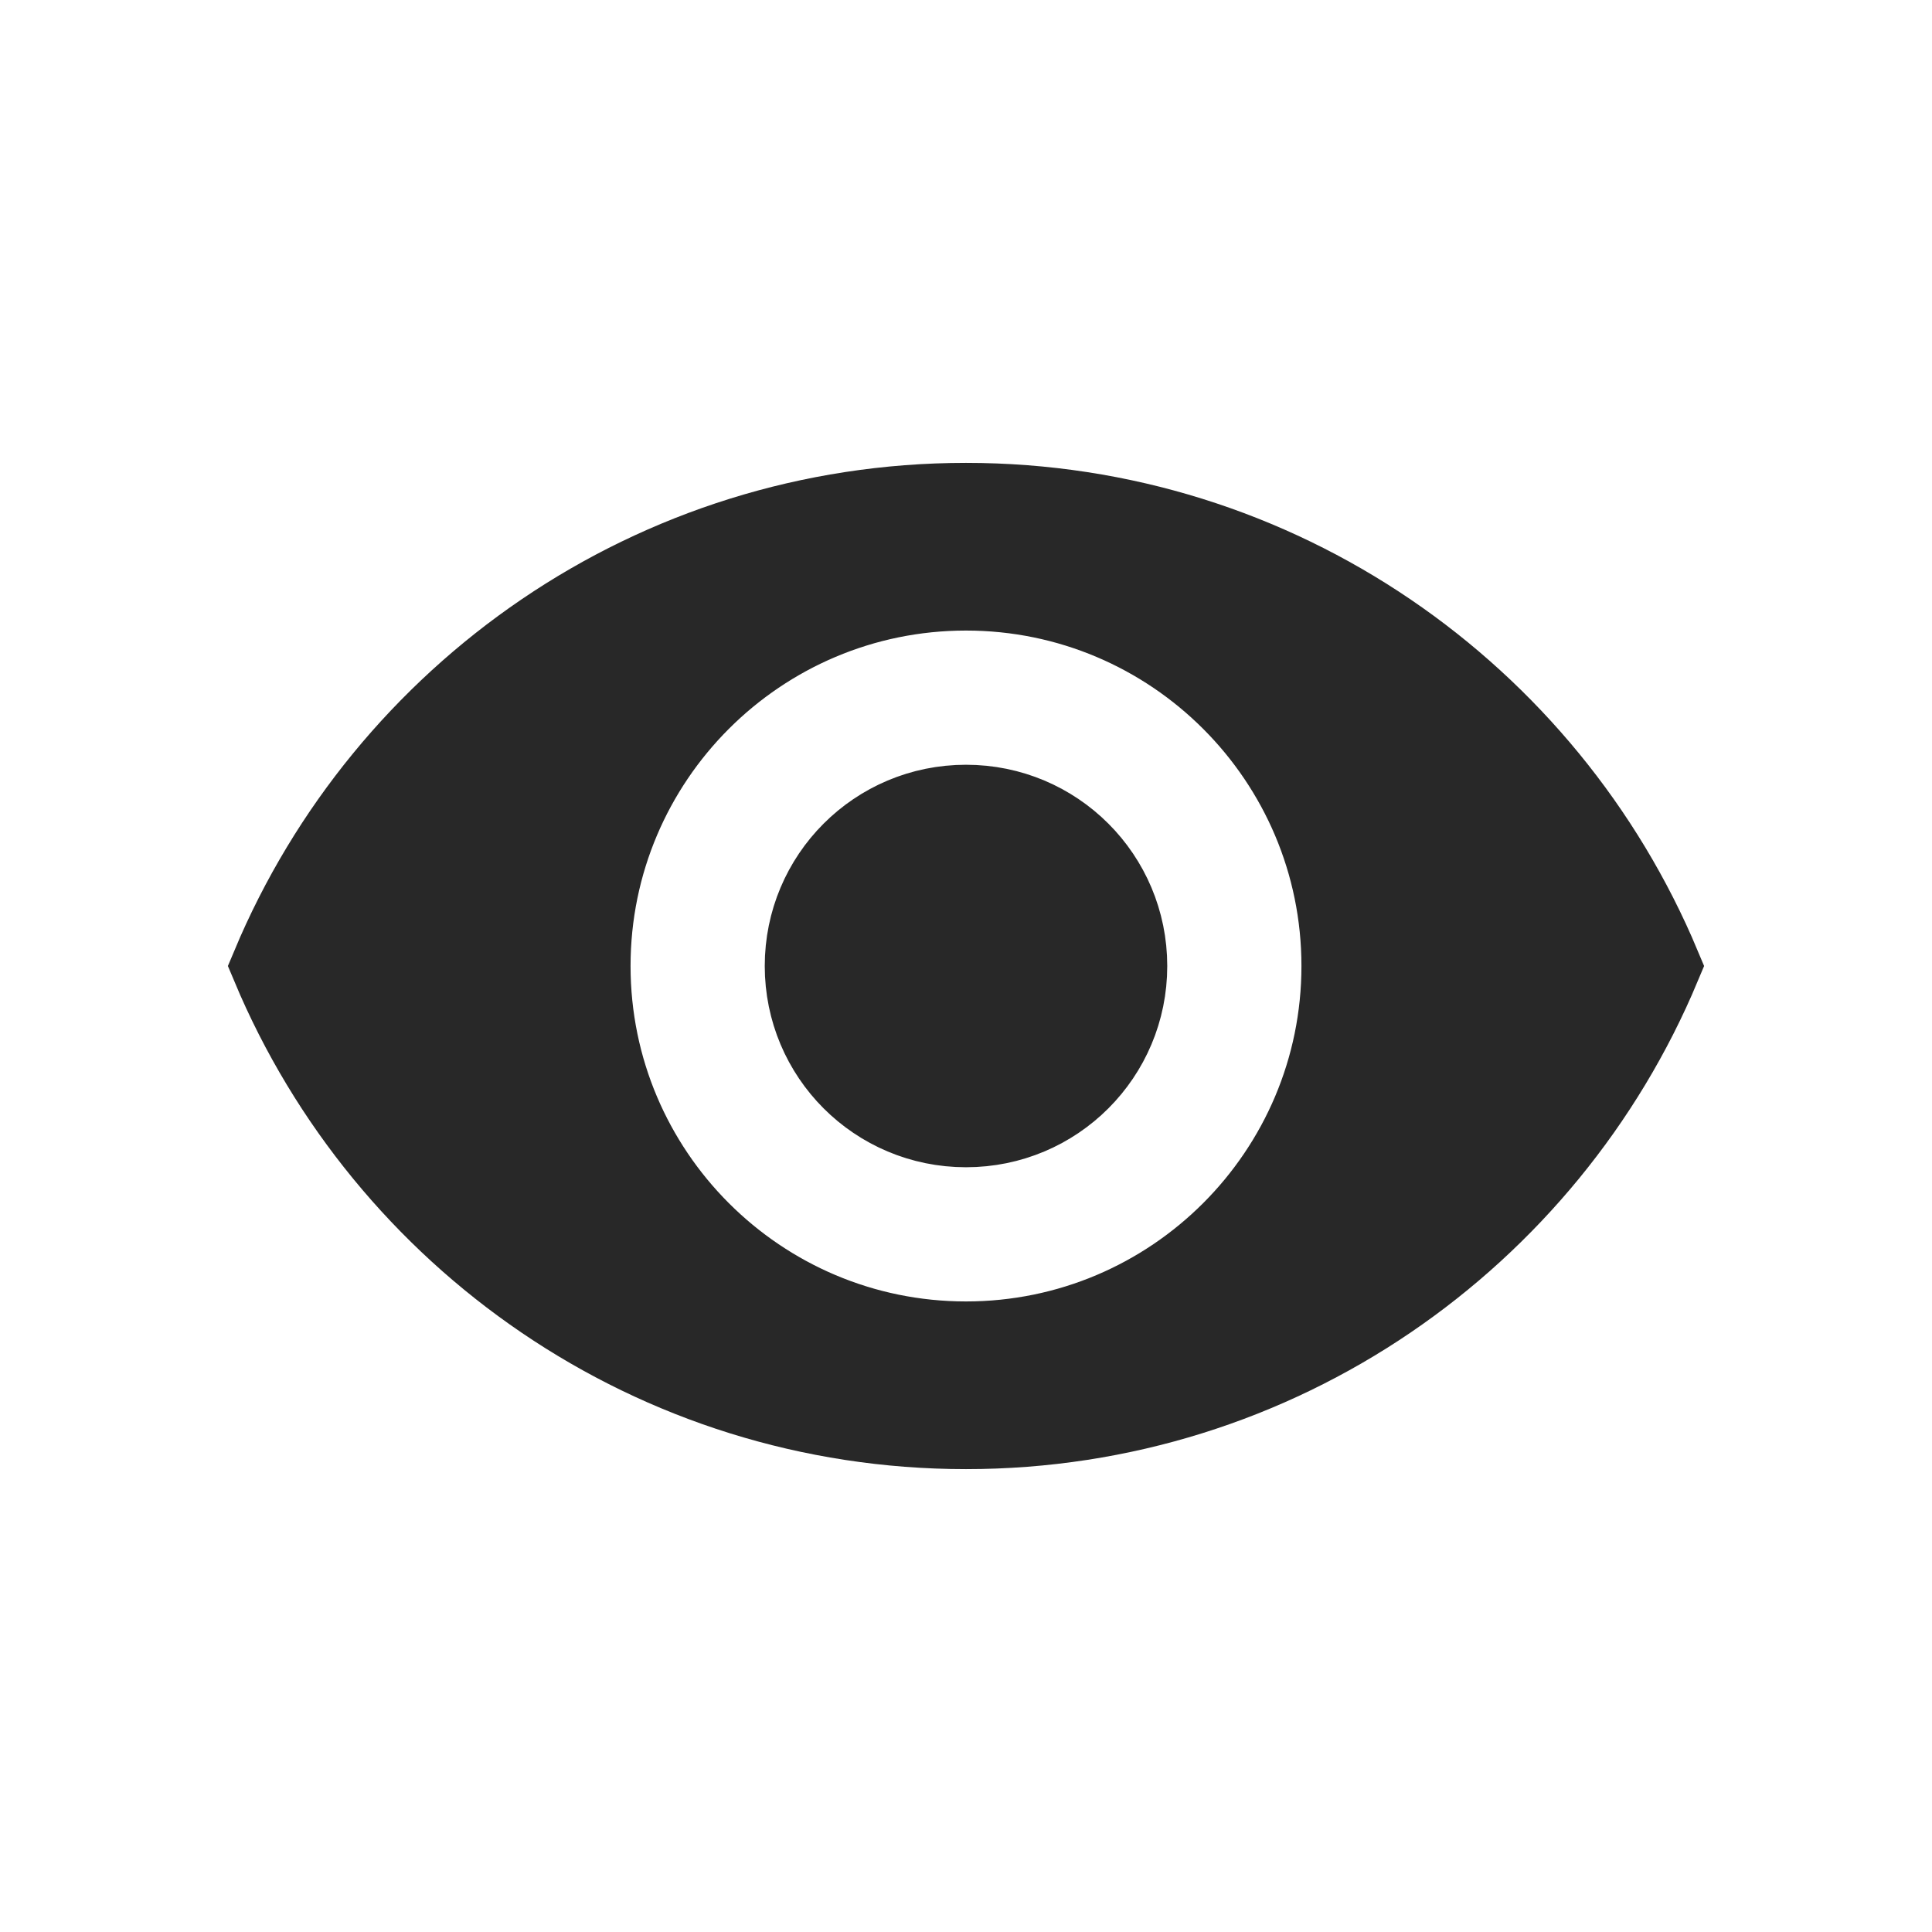 <svg width="24" height="24" viewBox="0 0 24 24" fill="none" xmlns="http://www.w3.org/2000/svg">
<path d="M12 17.75C8.116 17.75 4.788 15.377 3.373 12C4.788 8.623 8.116 6.25 12 6.25C15.884 6.25 19.213 8.623 20.627 12C19.213 15.377 15.884 17.75 12 17.75ZM7.333 12C7.333 14.576 9.424 16.667 12 16.667C14.576 16.667 16.667 14.576 16.667 12C16.667 9.424 14.576 7.333 12 7.333C9.424 7.333 7.333 9.424 7.333 12ZM10 12C10 10.893 10.893 10 12 10C13.107 10 14 10.893 14 12C14 13.107 13.107 14 12 14C10.893 14 10 13.107 10 12Z" fill="#282828" stroke="#282828"/>
</svg>
